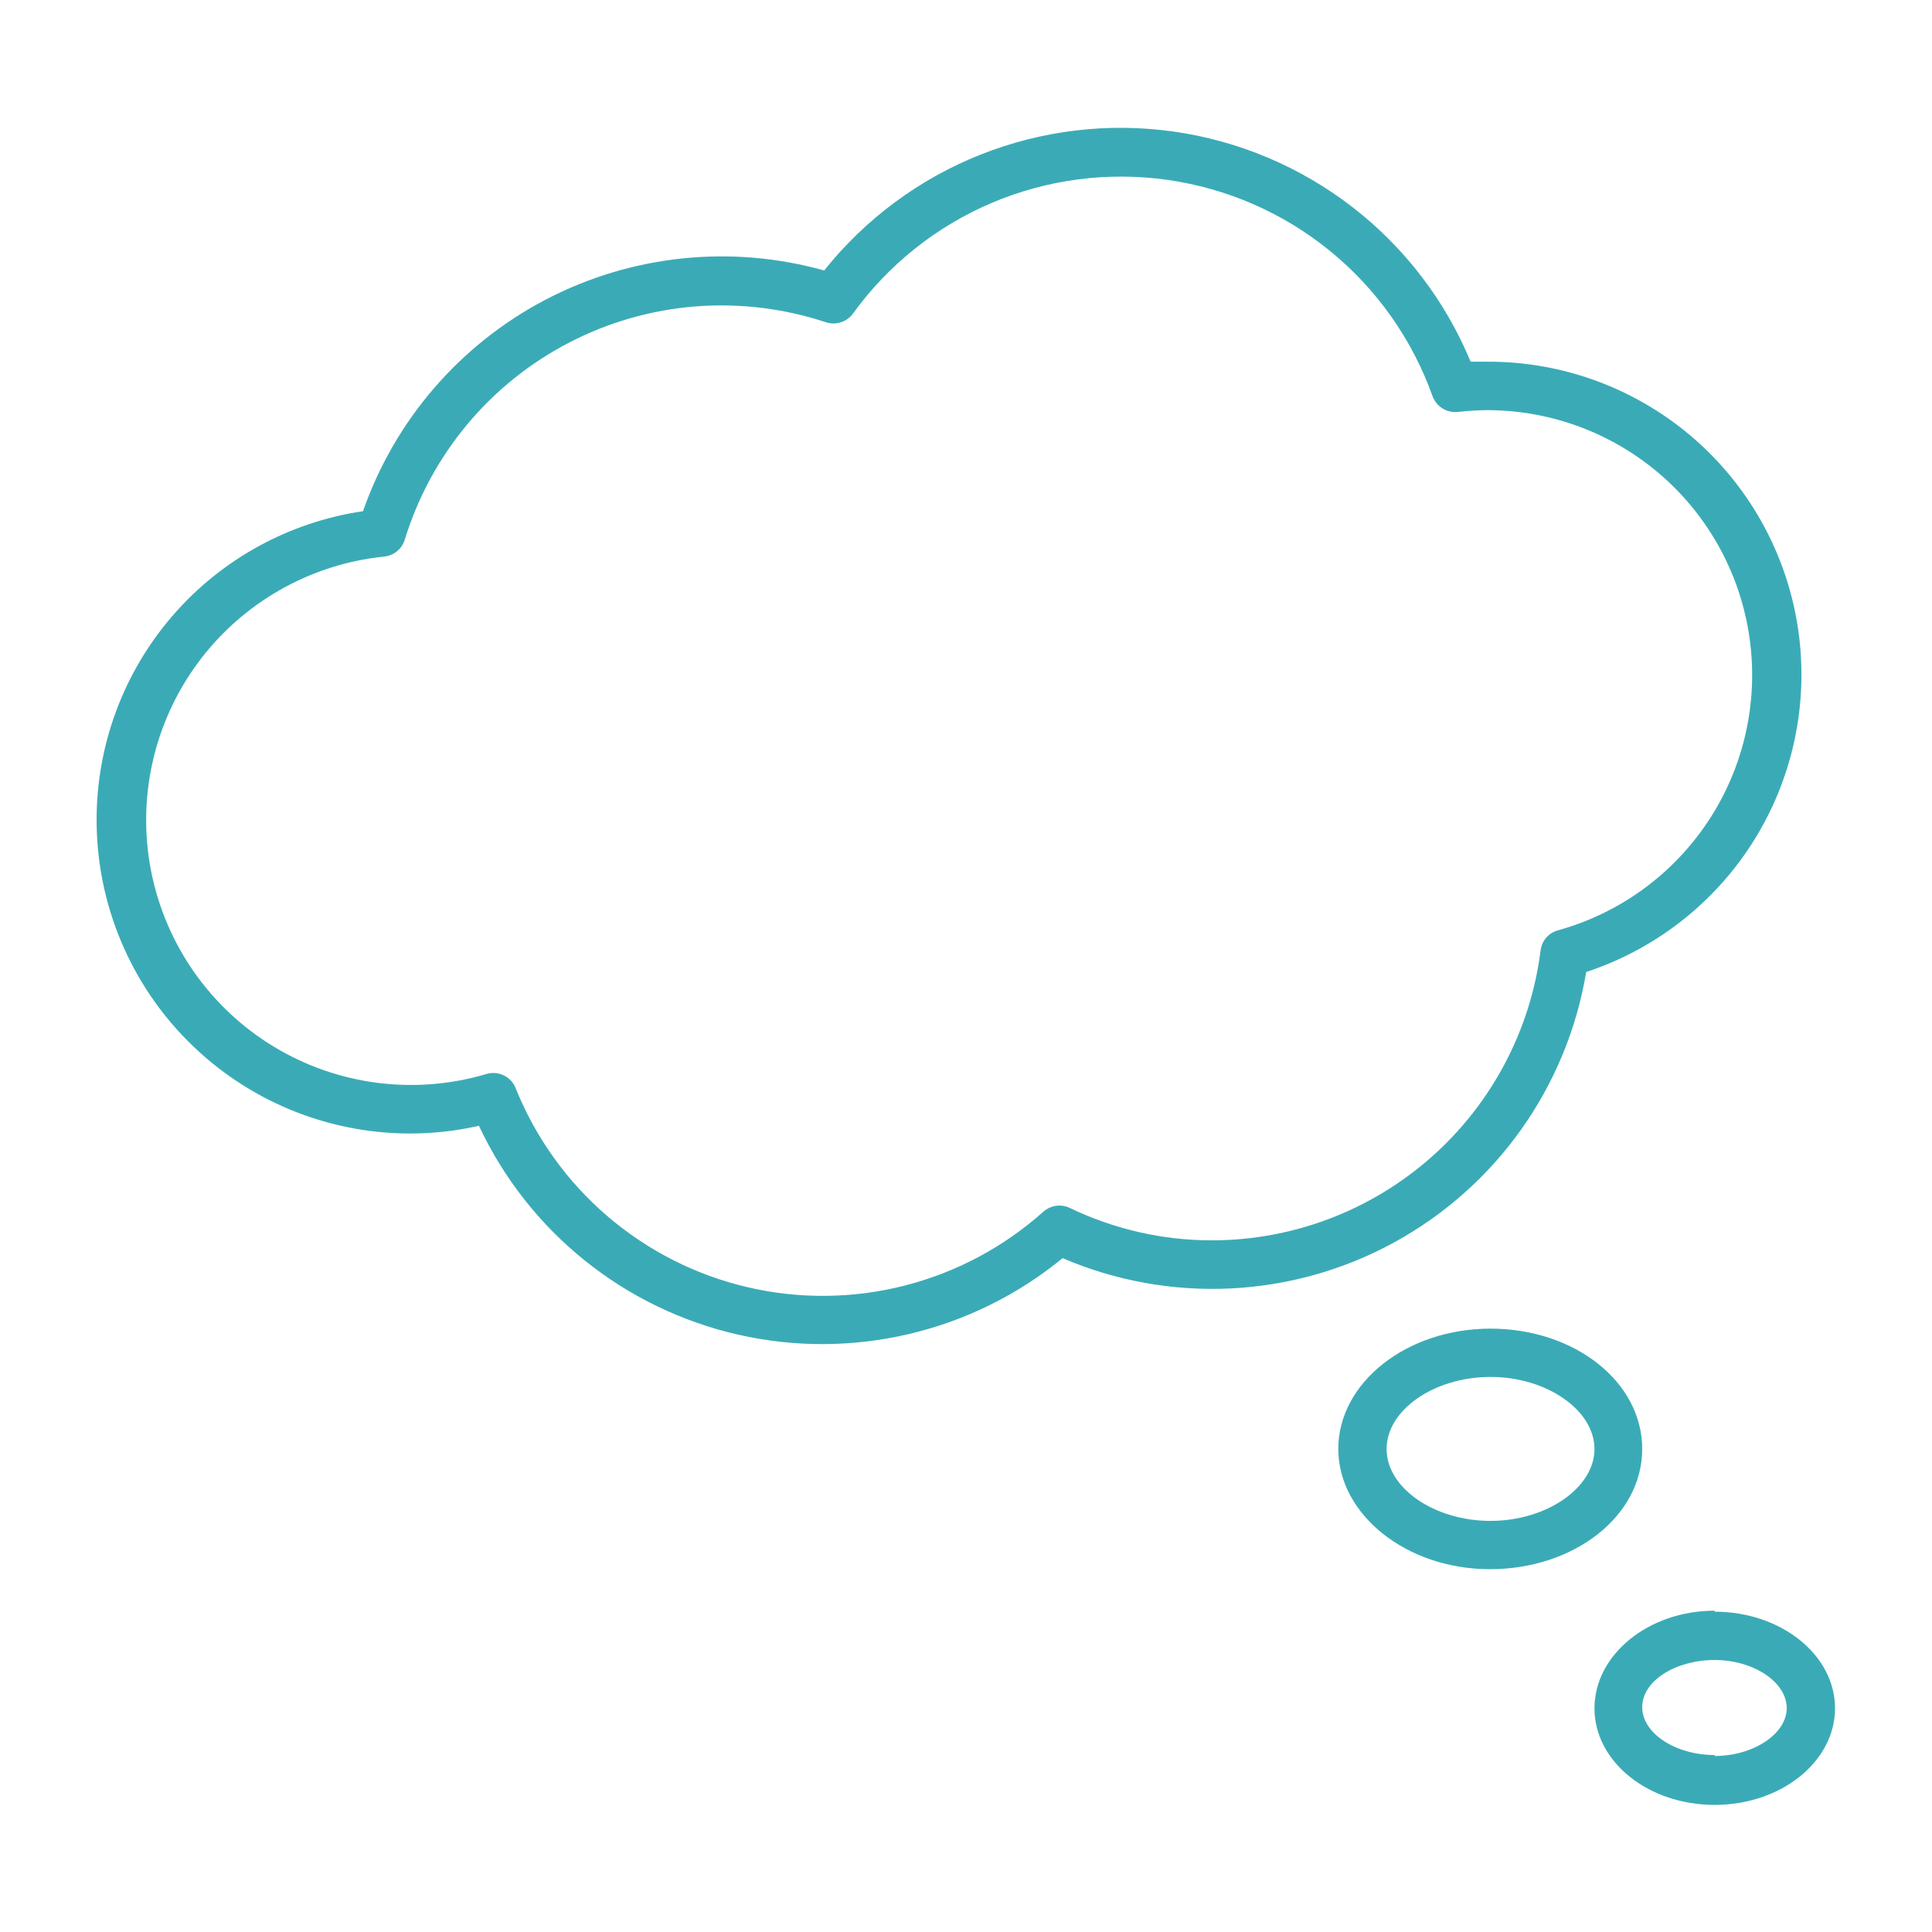 <svg width="57" height="57" viewBox="0 0 57 57" fill="none" xmlns="http://www.w3.org/2000/svg">
<path d="M2.85 24.202C2.846 21.991 3.638 19.853 5.081 18.178C6.524 16.503 8.523 15.404 10.71 15.082C11.649 12.39 13.579 10.156 16.107 8.836C18.634 7.517 21.57 7.211 24.316 7.98C25.529 6.46 27.117 5.282 28.924 4.564C30.731 3.845 32.695 3.609 34.62 3.881C36.546 4.153 38.367 4.922 39.905 6.113C41.443 7.303 42.643 8.874 43.388 10.671H43.873C46.072 10.661 48.203 11.437 49.882 12.858C51.56 14.279 52.676 16.253 53.029 18.424C53.381 20.595 52.947 22.821 51.805 24.701C50.662 26.58 48.886 27.99 46.797 28.677C46.519 30.35 45.864 31.938 44.882 33.32C43.9 34.703 42.616 35.844 41.128 36.657C39.64 37.47 37.986 37.934 36.292 38.014C34.598 38.094 32.908 37.788 31.35 37.119C30.033 38.199 28.487 38.964 26.829 39.355C25.171 39.747 23.446 39.755 21.785 39.378C20.124 39.001 18.571 38.25 17.244 37.182C15.918 36.114 14.853 34.757 14.13 33.214C13.459 33.367 12.772 33.443 12.084 33.442C9.635 33.438 7.288 32.462 5.558 30.73C3.827 28.999 2.853 26.651 2.85 24.202ZM14.352 31.686C14.522 31.636 14.704 31.65 14.864 31.727C15.023 31.804 15.148 31.938 15.213 32.103C15.797 33.558 16.723 34.852 17.913 35.874C19.102 36.896 20.521 37.617 22.048 37.975C23.575 38.333 25.166 38.317 26.686 37.93C28.206 37.543 29.61 36.795 30.78 35.751C30.912 35.633 31.082 35.568 31.259 35.568C31.363 35.568 31.466 35.592 31.561 35.637C32.871 36.268 34.307 36.596 35.762 36.594C38.14 36.591 40.436 35.721 42.22 34.147C44.003 32.574 45.152 30.404 45.452 28.044C45.468 27.904 45.526 27.771 45.618 27.665C45.711 27.558 45.834 27.482 45.971 27.446C47.79 26.94 49.366 25.793 50.405 24.215C51.444 22.638 51.877 20.738 51.623 18.866C51.369 16.994 50.446 15.278 49.025 14.034C47.603 12.79 45.779 12.104 43.89 12.101C43.599 12.102 43.307 12.12 43.018 12.153C42.859 12.171 42.698 12.136 42.562 12.052C42.425 11.969 42.321 11.841 42.265 11.691C41.668 10.016 40.625 8.536 39.248 7.411C37.871 6.286 36.212 5.559 34.452 5.308C32.692 5.057 30.896 5.291 29.26 5.986C27.623 6.681 26.207 7.81 25.166 9.251C25.077 9.373 24.951 9.463 24.808 9.509C24.665 9.555 24.511 9.555 24.367 9.508C23.131 9.098 21.824 8.939 20.525 9.04C19.226 9.142 17.961 9.503 16.803 10.101C15.645 10.699 14.619 11.522 13.784 12.522C12.949 13.523 12.323 14.68 11.941 15.926C11.899 16.06 11.818 16.179 11.709 16.267C11.599 16.355 11.466 16.409 11.326 16.422C10.244 16.533 9.198 16.869 8.253 17.409C7.309 17.948 6.487 18.678 5.841 19.552C5.195 20.427 4.738 21.427 4.501 22.488C4.263 23.55 4.25 24.649 4.461 25.715C4.673 26.782 5.105 27.793 5.729 28.683C6.354 29.573 7.157 30.324 8.088 30.886C9.019 31.448 10.057 31.809 11.136 31.947C12.214 32.085 13.31 31.996 14.352 31.686ZM39.484 42.75C39.484 40.789 41.502 39.199 43.975 39.199C46.449 39.199 48.45 40.761 48.45 42.75C48.45 44.739 46.432 46.296 43.958 46.296C41.485 46.296 39.484 44.677 39.484 42.75ZM47.042 42.75C47.042 41.61 45.64 40.624 43.975 40.624C42.311 40.624 40.909 41.599 40.909 42.75C40.909 43.902 42.317 44.871 43.975 44.871C45.634 44.871 47.042 43.89 47.042 42.75ZM50.587 47.55C52.548 47.55 54.139 48.826 54.139 50.4C54.139 51.973 52.548 53.25 50.587 53.25C48.627 53.25 47.042 51.978 47.042 50.4C47.042 48.821 48.632 47.521 50.587 47.521V47.55ZM50.587 51.807C51.727 51.807 52.714 51.158 52.714 50.394C52.714 49.63 51.739 48.975 50.587 48.975C49.436 48.975 48.45 49.59 48.45 50.365C48.45 51.141 49.436 51.779 50.587 51.779V51.807Z" fill="#3AABB6"/>
</svg>
